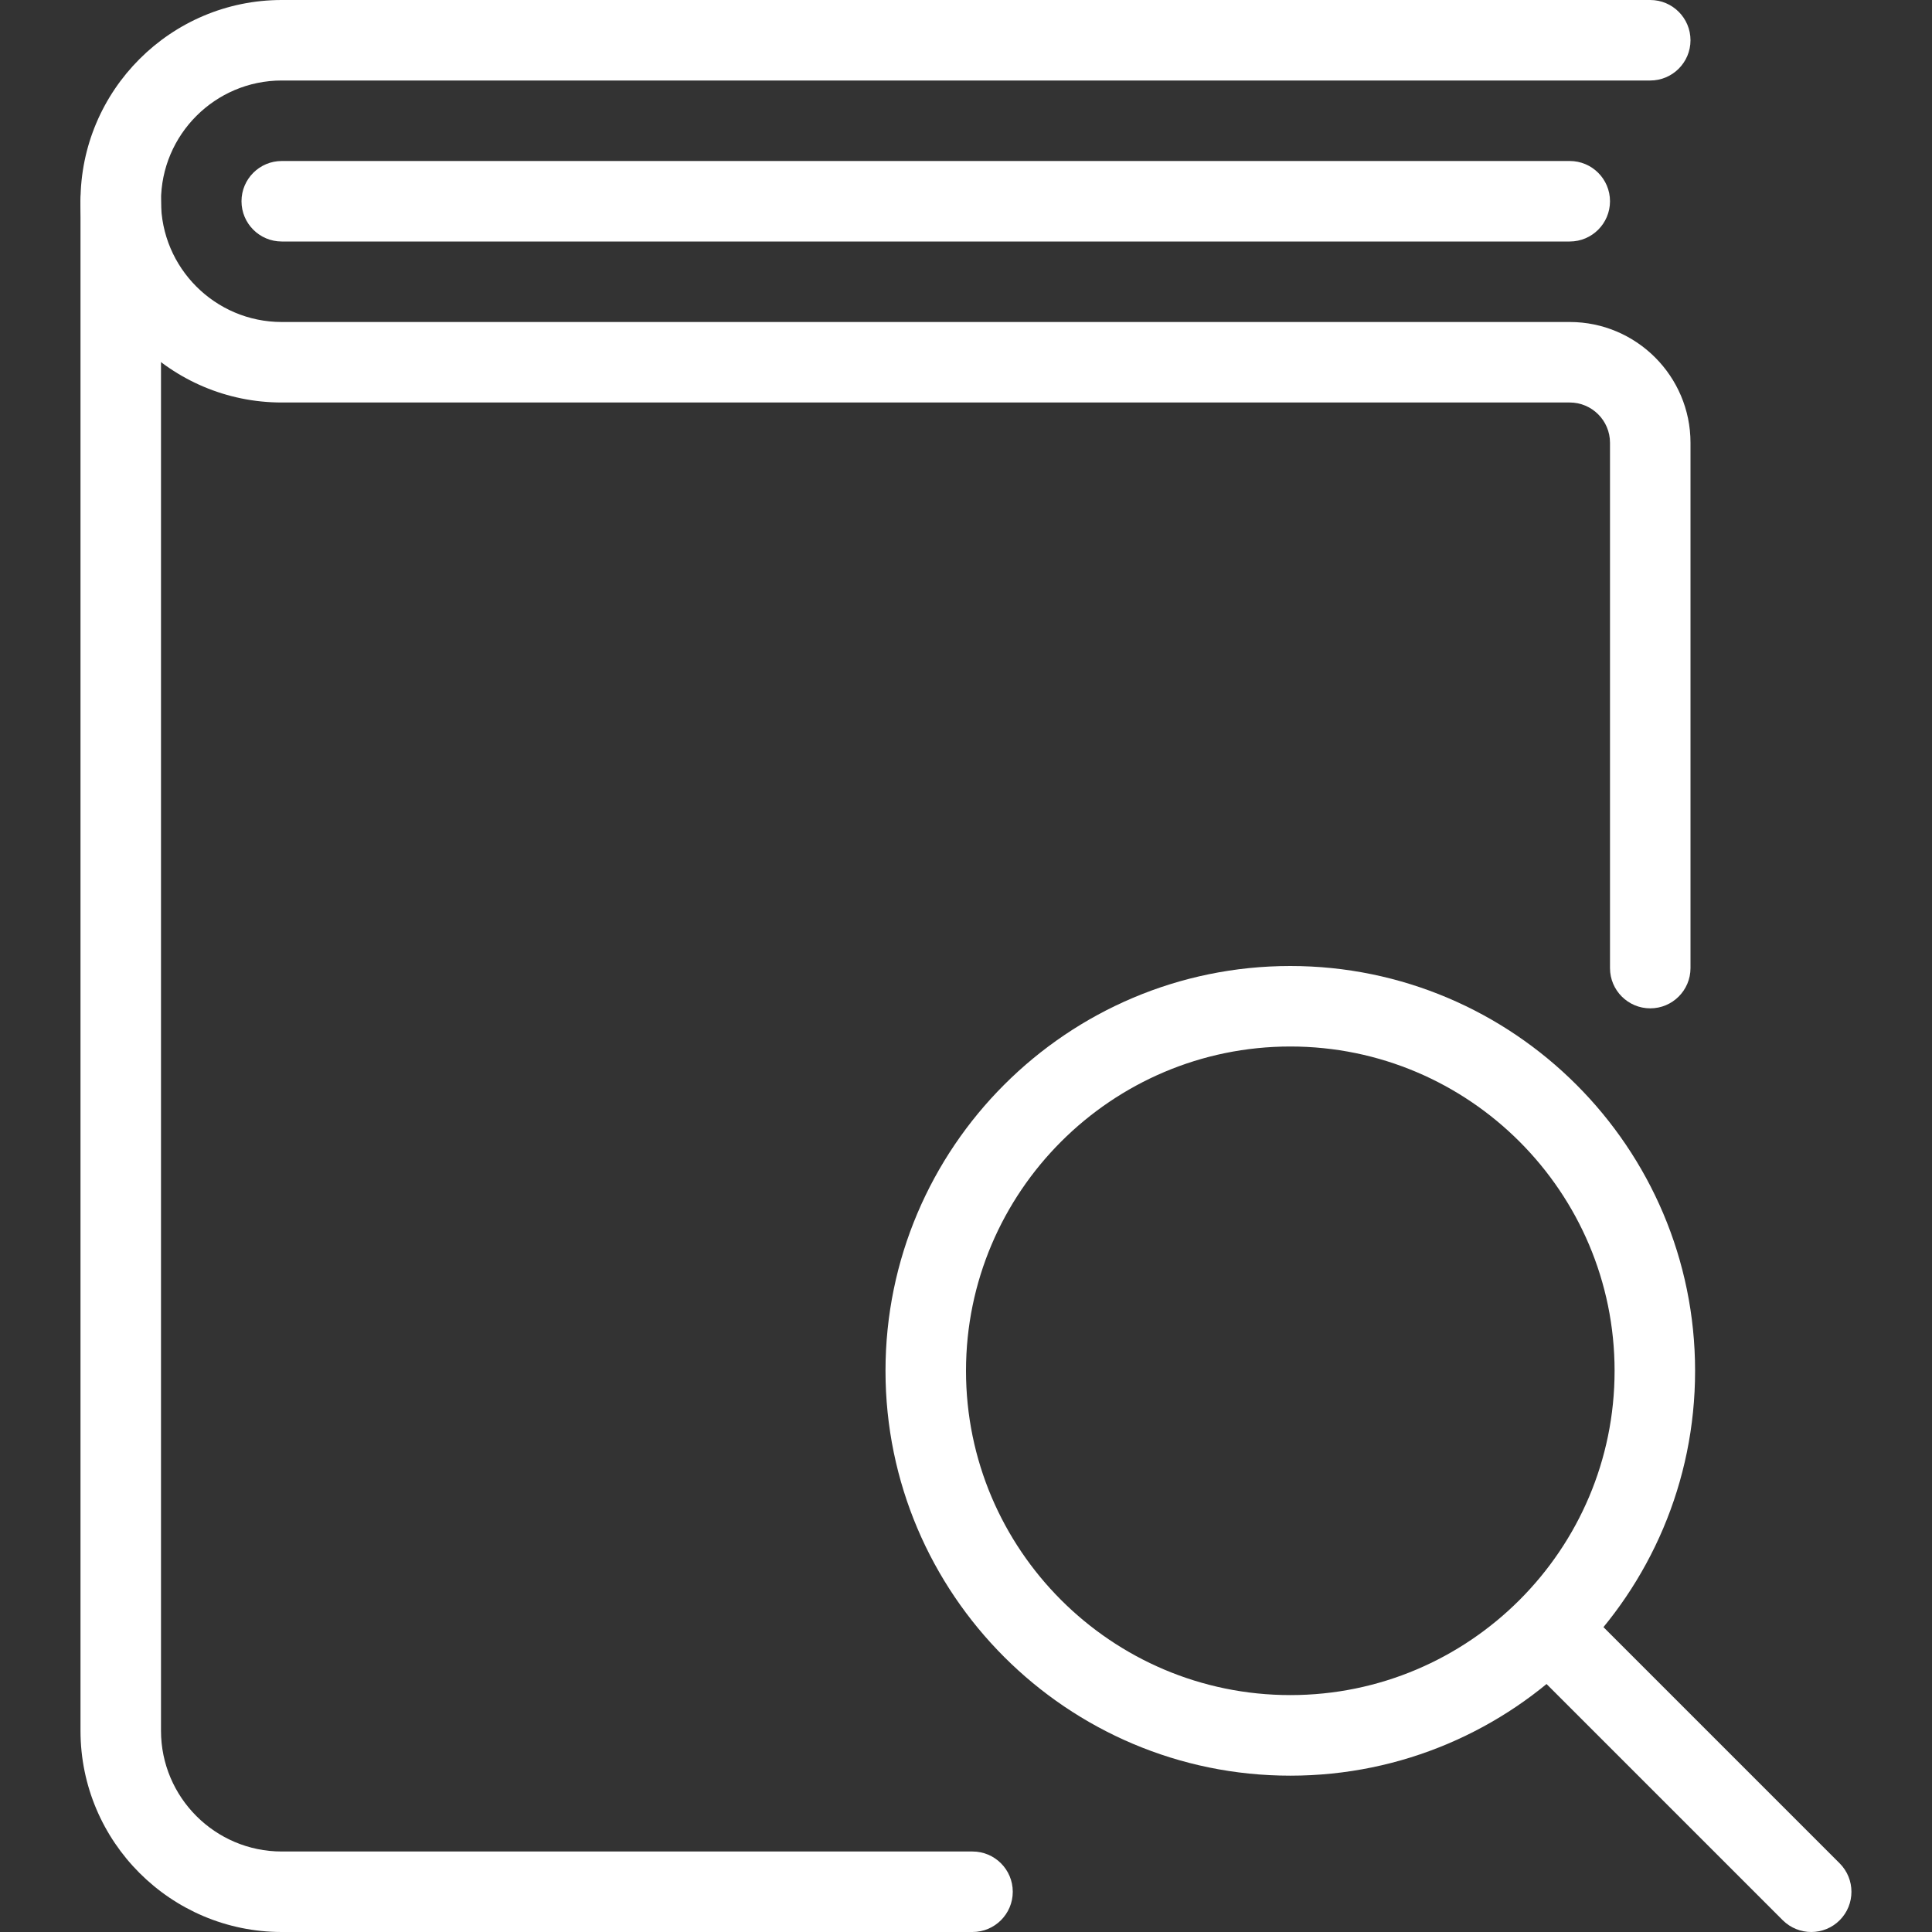 <?xml version="1.0" encoding="utf-8"?>
<!-- Generator: Adobe Illustrator 26.0.3, SVG Export Plug-In . SVG Version: 6.00 Build 0)  -->
<svg version="1.1" id="Layer_1" xmlns="http://www.w3.org/2000/svg" xmlns:xlink="http://www.w3.org/1999/xlink" x="0px" y="0px"
	 viewBox="0 0 24 24" style="enable-background:new 0 0 24 24;" xml:space="preserve">
<rect x="0" y="0" width="24" height="24" fill="#333333" stroke="none"/>
<style type="text/css">
	.st0{fill:#FFFFFF;}
</style>
<path class="st0" d="M12.081,24H3.5C2.122,24,1,22.879,1,21.5v-19C1,2.224,1.224,2,1.5,2S2,2.224,2,2.5v19
	C2,22.327,2.673,23,3.5,23h8.581c0.276,0,0.5,0.224,0.5,0.5S12.357,24,12.081,24z"/>
<path class="st0" d="M20.5,12.526c-0.276,0-0.5-0.224-0.5-0.5V5.5C20,5.224,19.775,5,19.5,5h-16
	C2.122,5,1,3.878,1,2.5S2.122,0,3.5,0h17C20.776,0,21,0.224,21,0.5S20.776,1,20.5,1h-17
	C2.673,1,2,1.673,2,2.5S2.673,4,3.5,4h16C20.327,4,21,4.673,21,5.5v6.526
	C21,12.302,20.776,12.526,20.5,12.526z"/>
<path class="st0" d="M19.5,3h-16C3.224,3,3,2.776,3,2.5S3.224,2,3.5,2h16C19.776,2,20,2.224,20,2.5
	S19.776,3,19.5,3z"/>
<path class="st0" d="M16.029,22.058C13.256,22.058,11,19.802,11,17.029
	C11,14.256,13.256,12,16.029,12c2.772,0,5.028,2.256,5.028,5.029
	C21.058,19.802,18.802,22.058,16.029,22.058z M16.029,13C13.808,13,12,14.808,12,17.029
	s1.808,4.028,4.029,4.028s4.028-1.807,4.028-4.028S18.251,13,16.029,13z"/>
<path class="st0" d="M22.5,24c-0.128,0-0.256-0.049-0.354-0.146l-3.248-3.248
	c-0.195-0.195-0.195-0.512,0-0.707s0.512-0.195,0.707,0l3.248,3.248
	c0.195,0.195,0.195,0.512,0,0.707C22.756,23.951,22.628,24,22.5,24z"/>
</svg>
